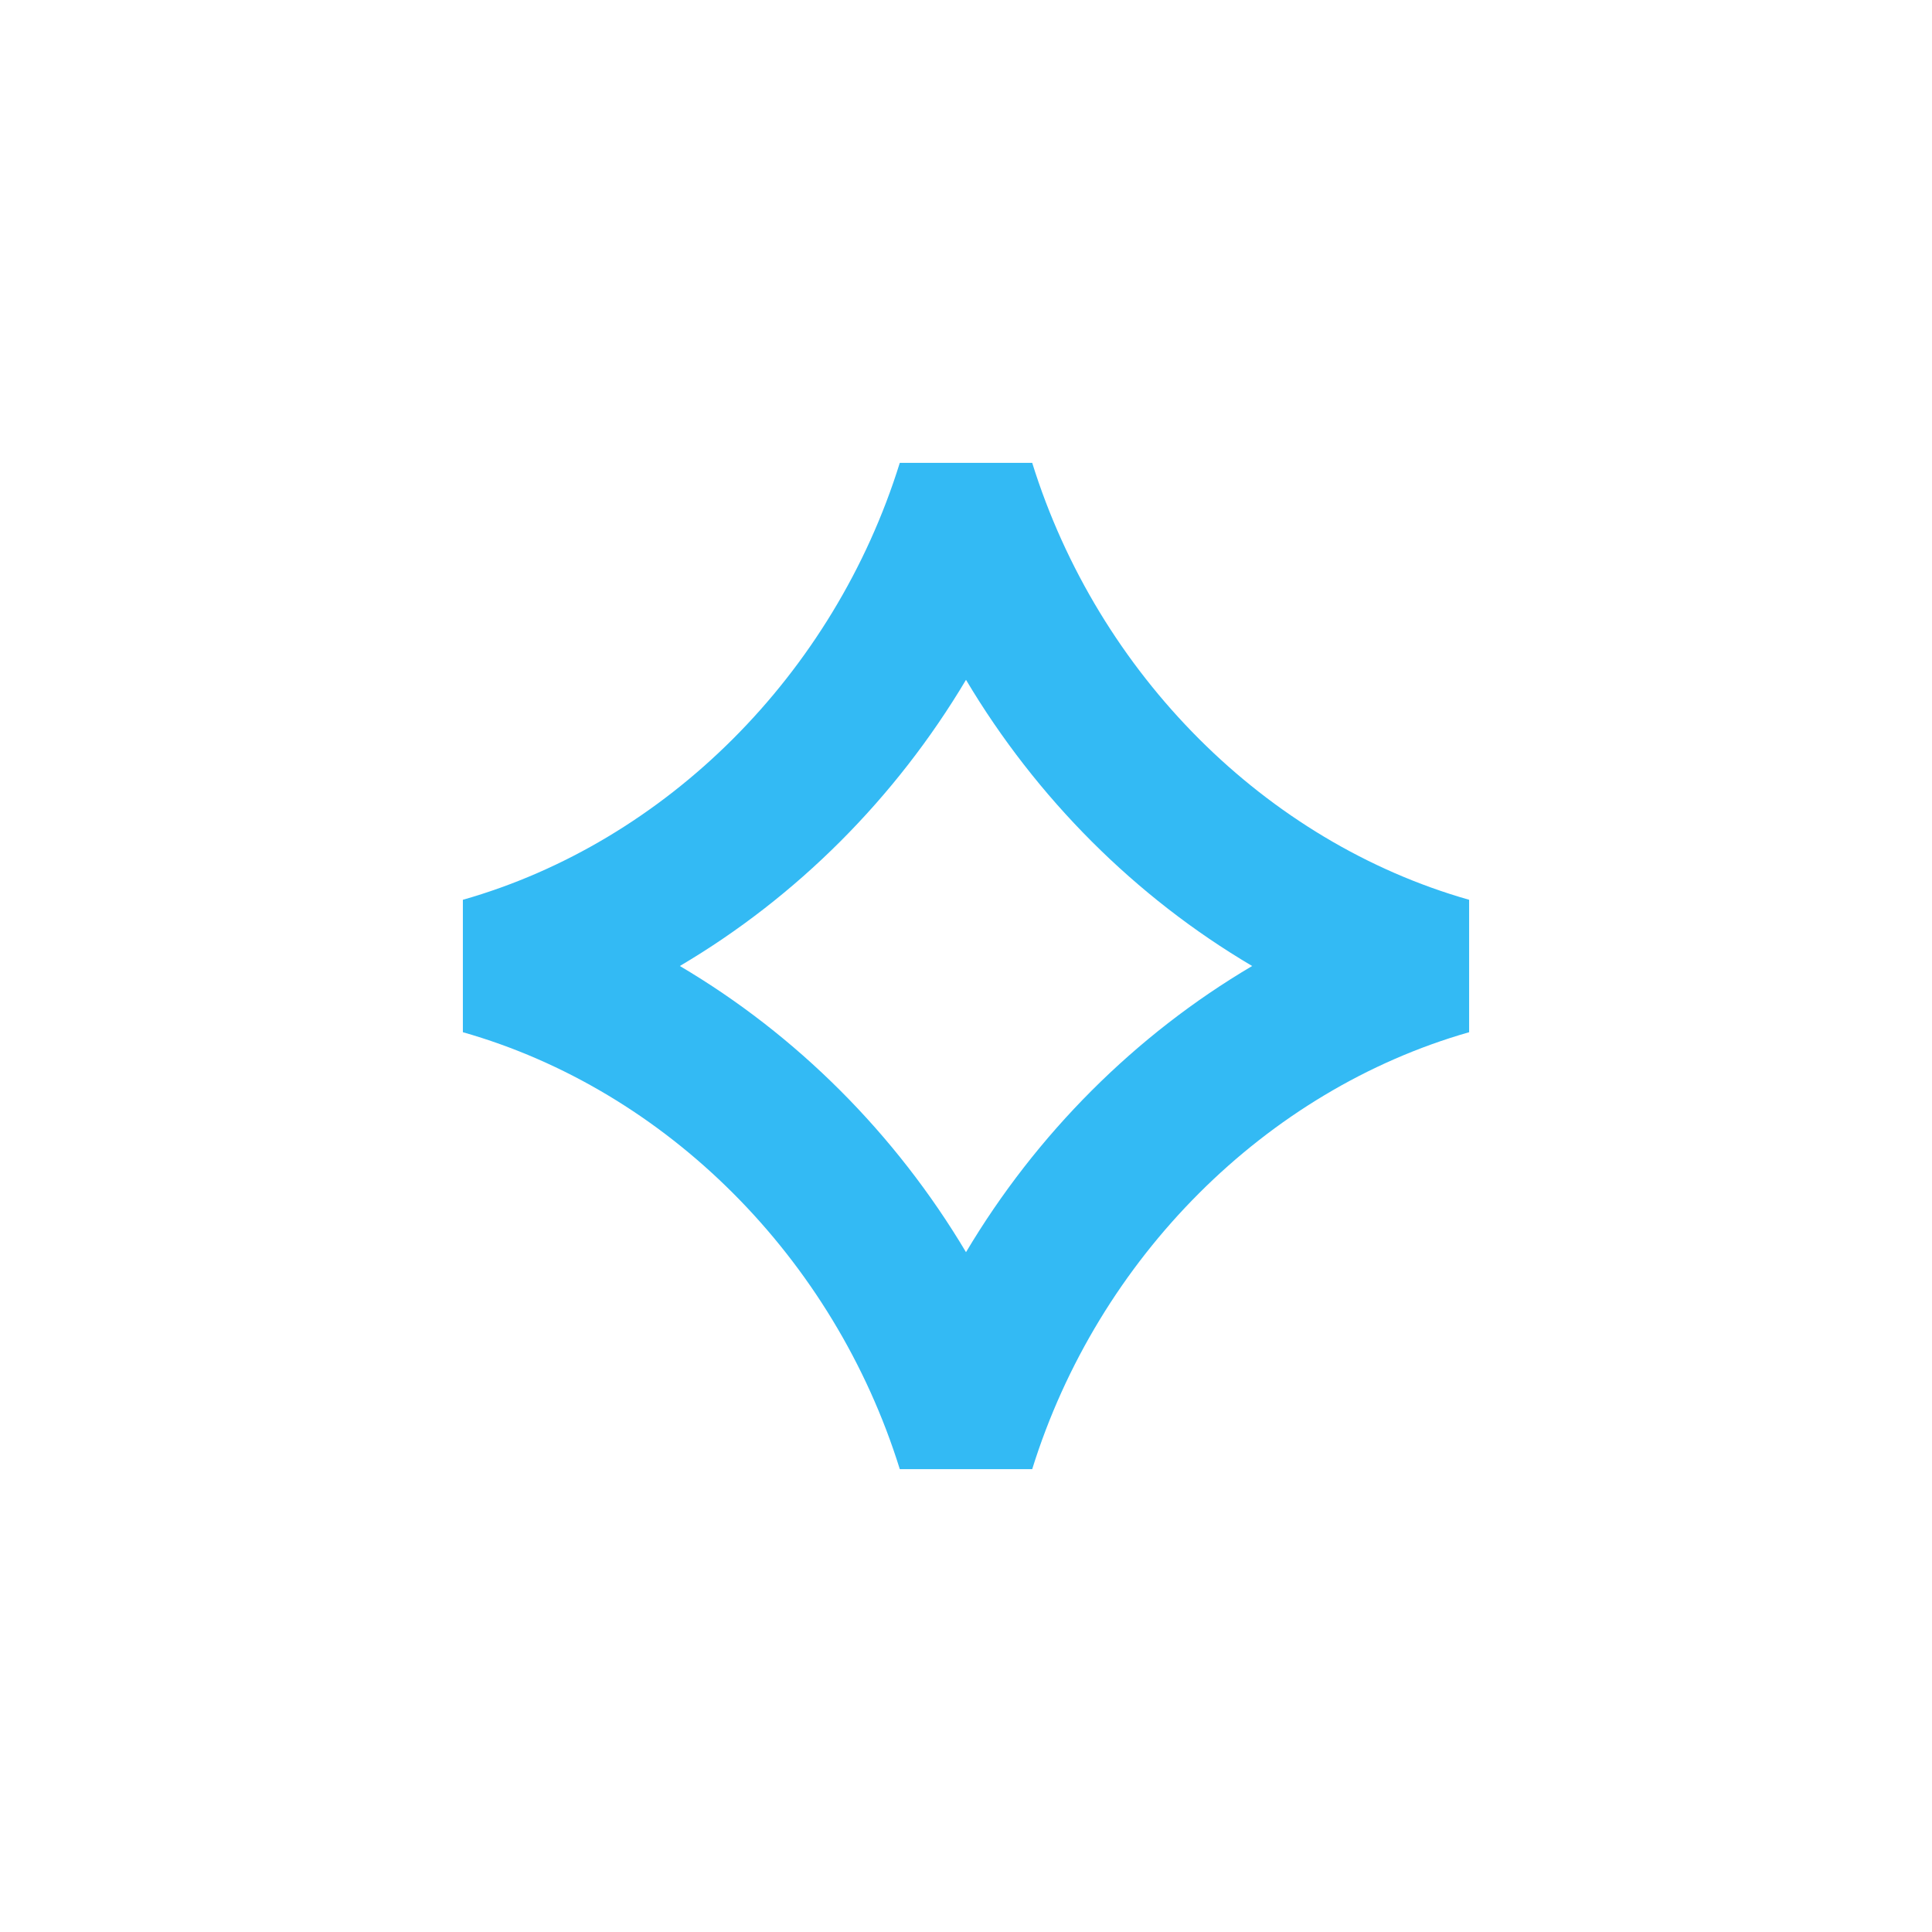 <?xml version="1.0" encoding="UTF-8"?> <svg xmlns="http://www.w3.org/2000/svg" id="Layer_2" width="96" height="96" viewBox="0 0 96 96"><defs><style>.cls-1{fill:#33baf4;}</style></defs><path class="cls-1" d="M48,33.78c3.5,5.88,8.42,10.8,14.22,14.22-5.8,3.42-10.72,8.34-14.22,14.22-3.5-5.88-8.42-10.8-14.22-14.22,5.8-3.42,10.72-8.34,14.22-14.22M48,23h-3.29c-3.27,10.51-11.6,18.83-21.71,21.71v6.58c10.12,2.88,18.44,11.21,21.71,21.71h3.29s3.29,0,3.29,0c3.27-10.5,11.6-18.82,21.71-21.71v-6.58c-10.12-2.88-18.44-11.21-21.71-21.71h-3.29Z"></path></svg> 
